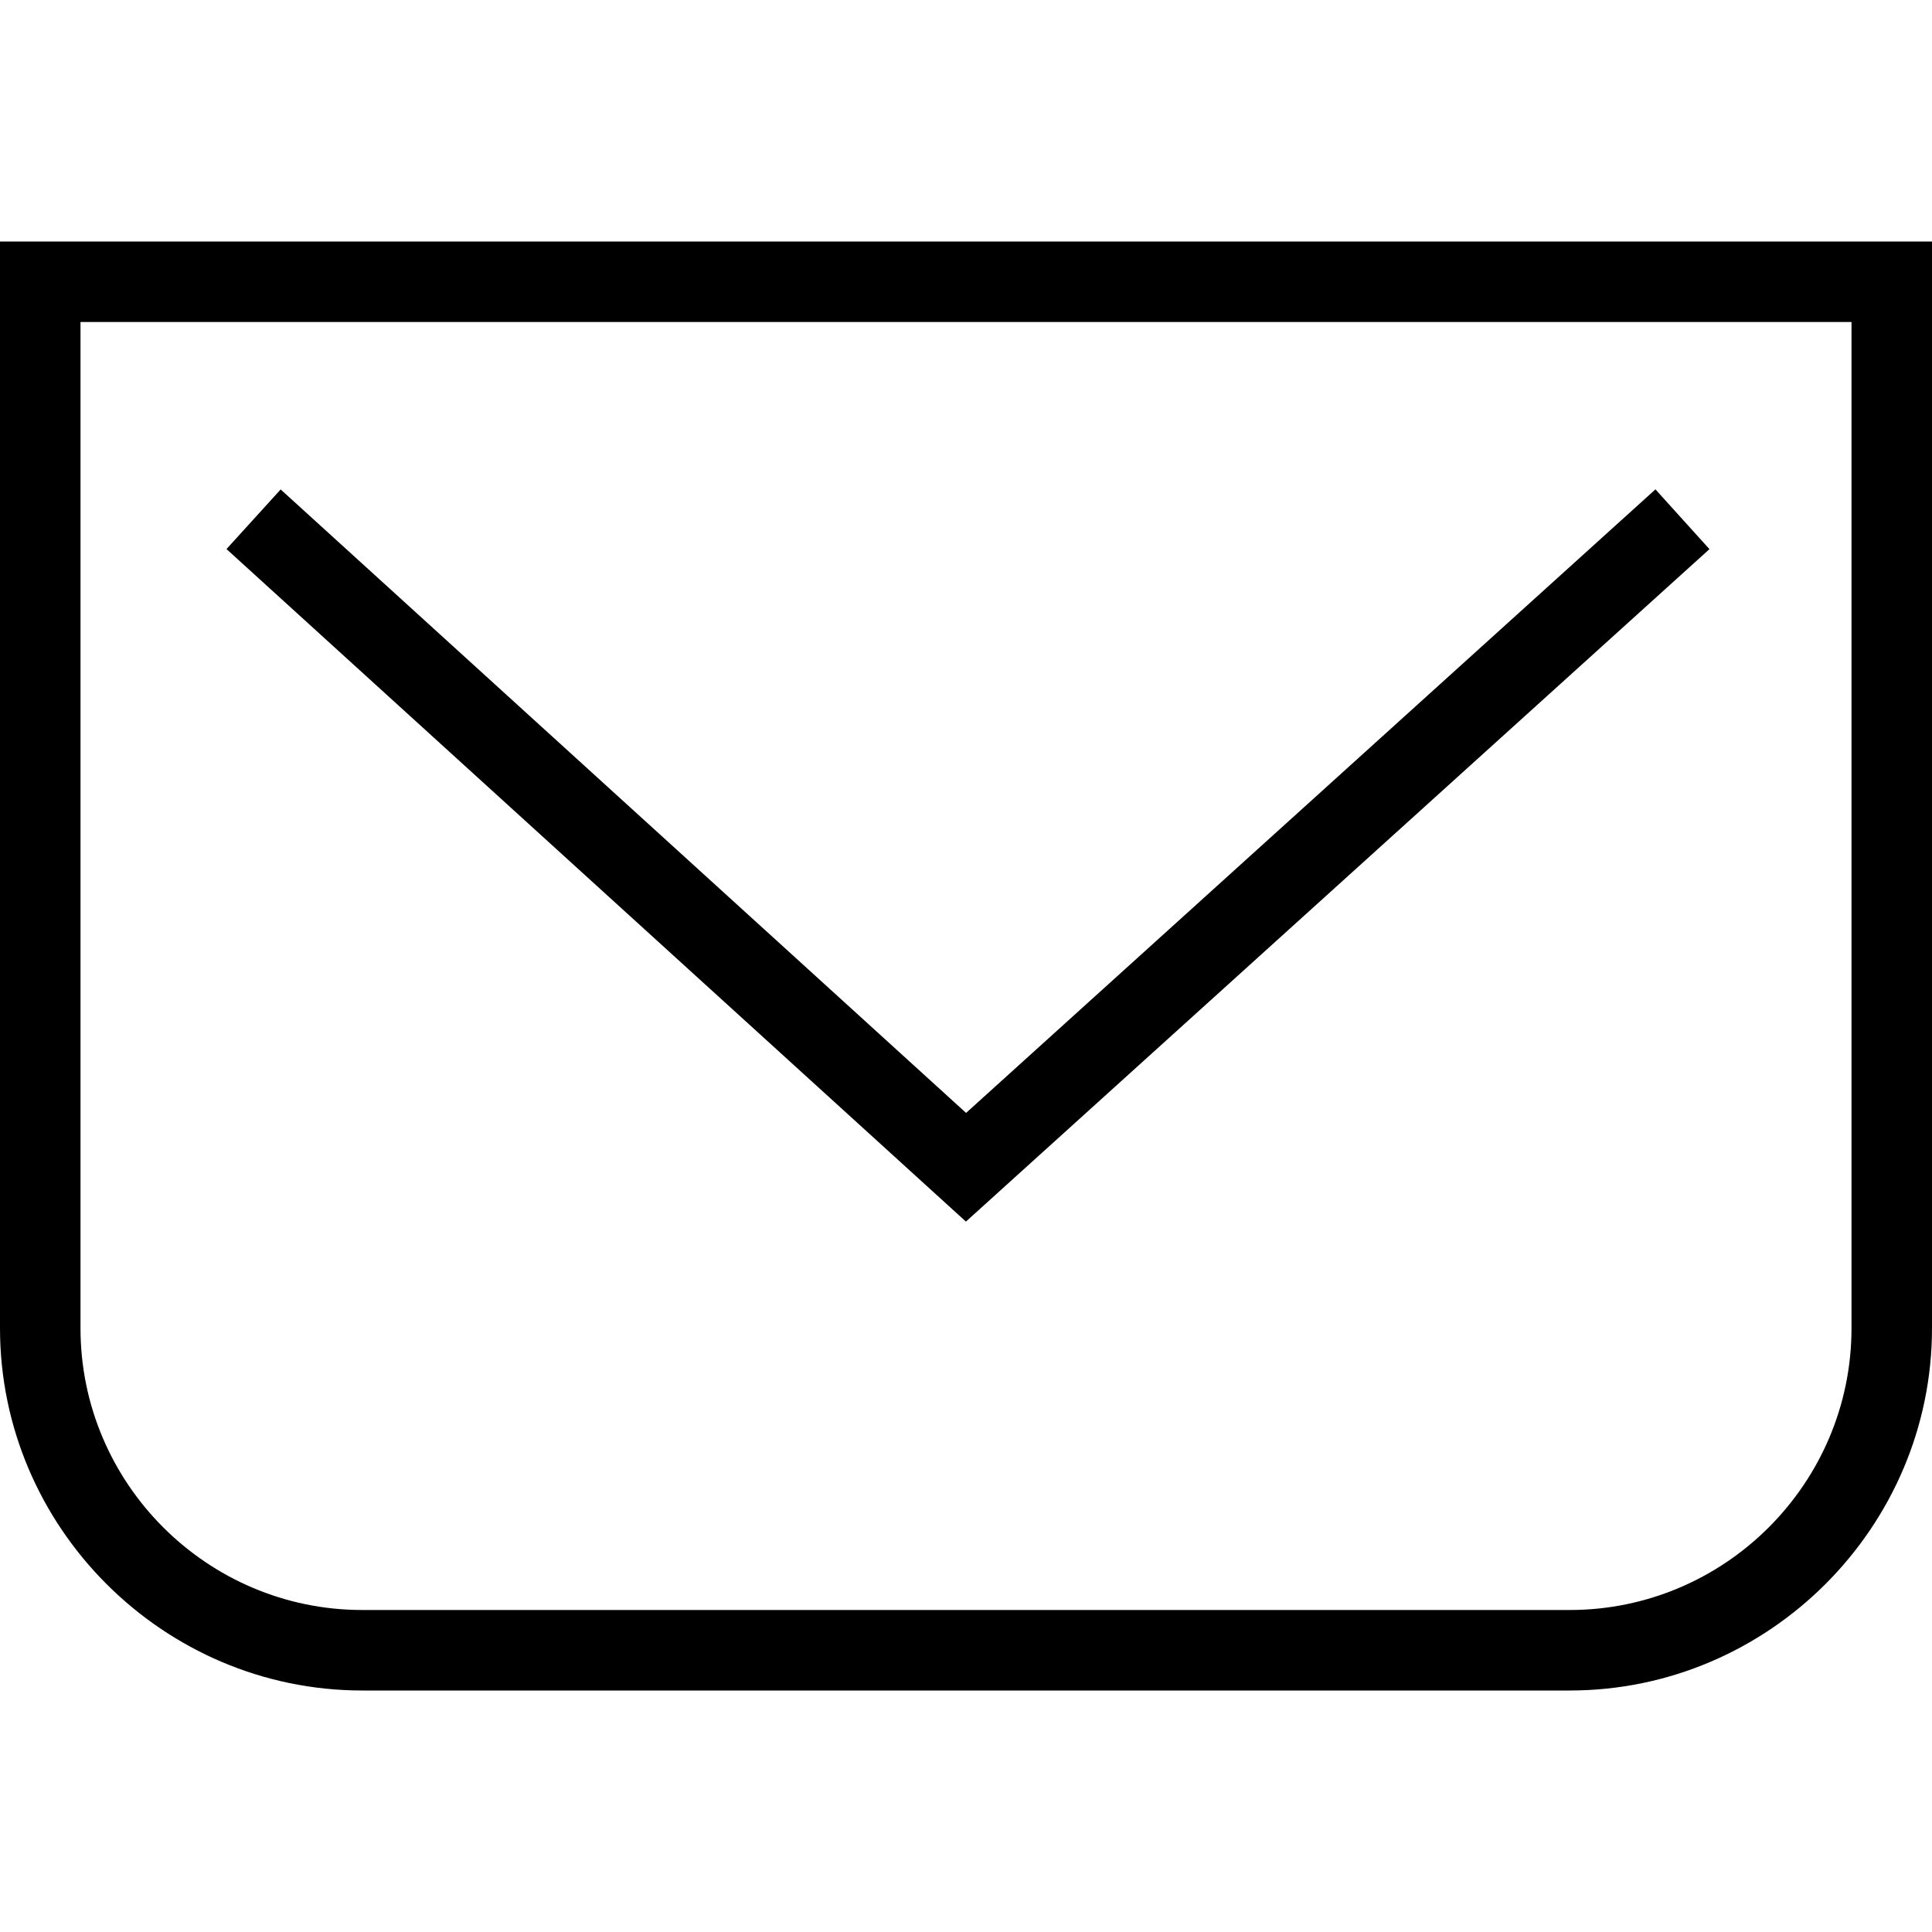 <?xml version="1.0" encoding="UTF-8" standalone="no"?>
<svg
   version="1.1"
   id="Layer_1"
   x="0px"
   y="0px"
   viewBox="0 0 48 48"
   style="enable-background:new 0 0 48 48;"
   xmlns="http://www.w3.org/2000/svg"
   xmlns:svg="http://www.w3.org/2000/svg"
   xmlns:rdf="http://www.w3.org/1999/02/22-rdf-syntax-ns#"
   xmlns:cc="http://creativecommons.org/ns#"
   xmlns:dc="http://purl.org/dc/elements/1.1/">
  <defs
     id="defs7" />
  <title
     id="title4"></title>
  <path
     id="path6"
     style="color:#000000;stroke-miterlimit:10;-inkscape-stroke:none"
     d="M 0 6 L 0 7 L 0 33 C 0 37.945 4.055 42 9 42 L 39 42 C 43.945 42 48 37.945 48 33 L 48 6 L 0 6 z M 2 8 L 46 8 L 46 33 C 46 36.855 42.855 40 39 40 L 9 40 C 5.145 40 2 36.855 2 33 L 2 8 z M 41.129 12.158 L 24.002 27.65 L 6.973 12.16 L 5.627 13.641 L 23.998 30.35 L 42.471 13.643 L 41.129 12.158 z " />
</svg>
